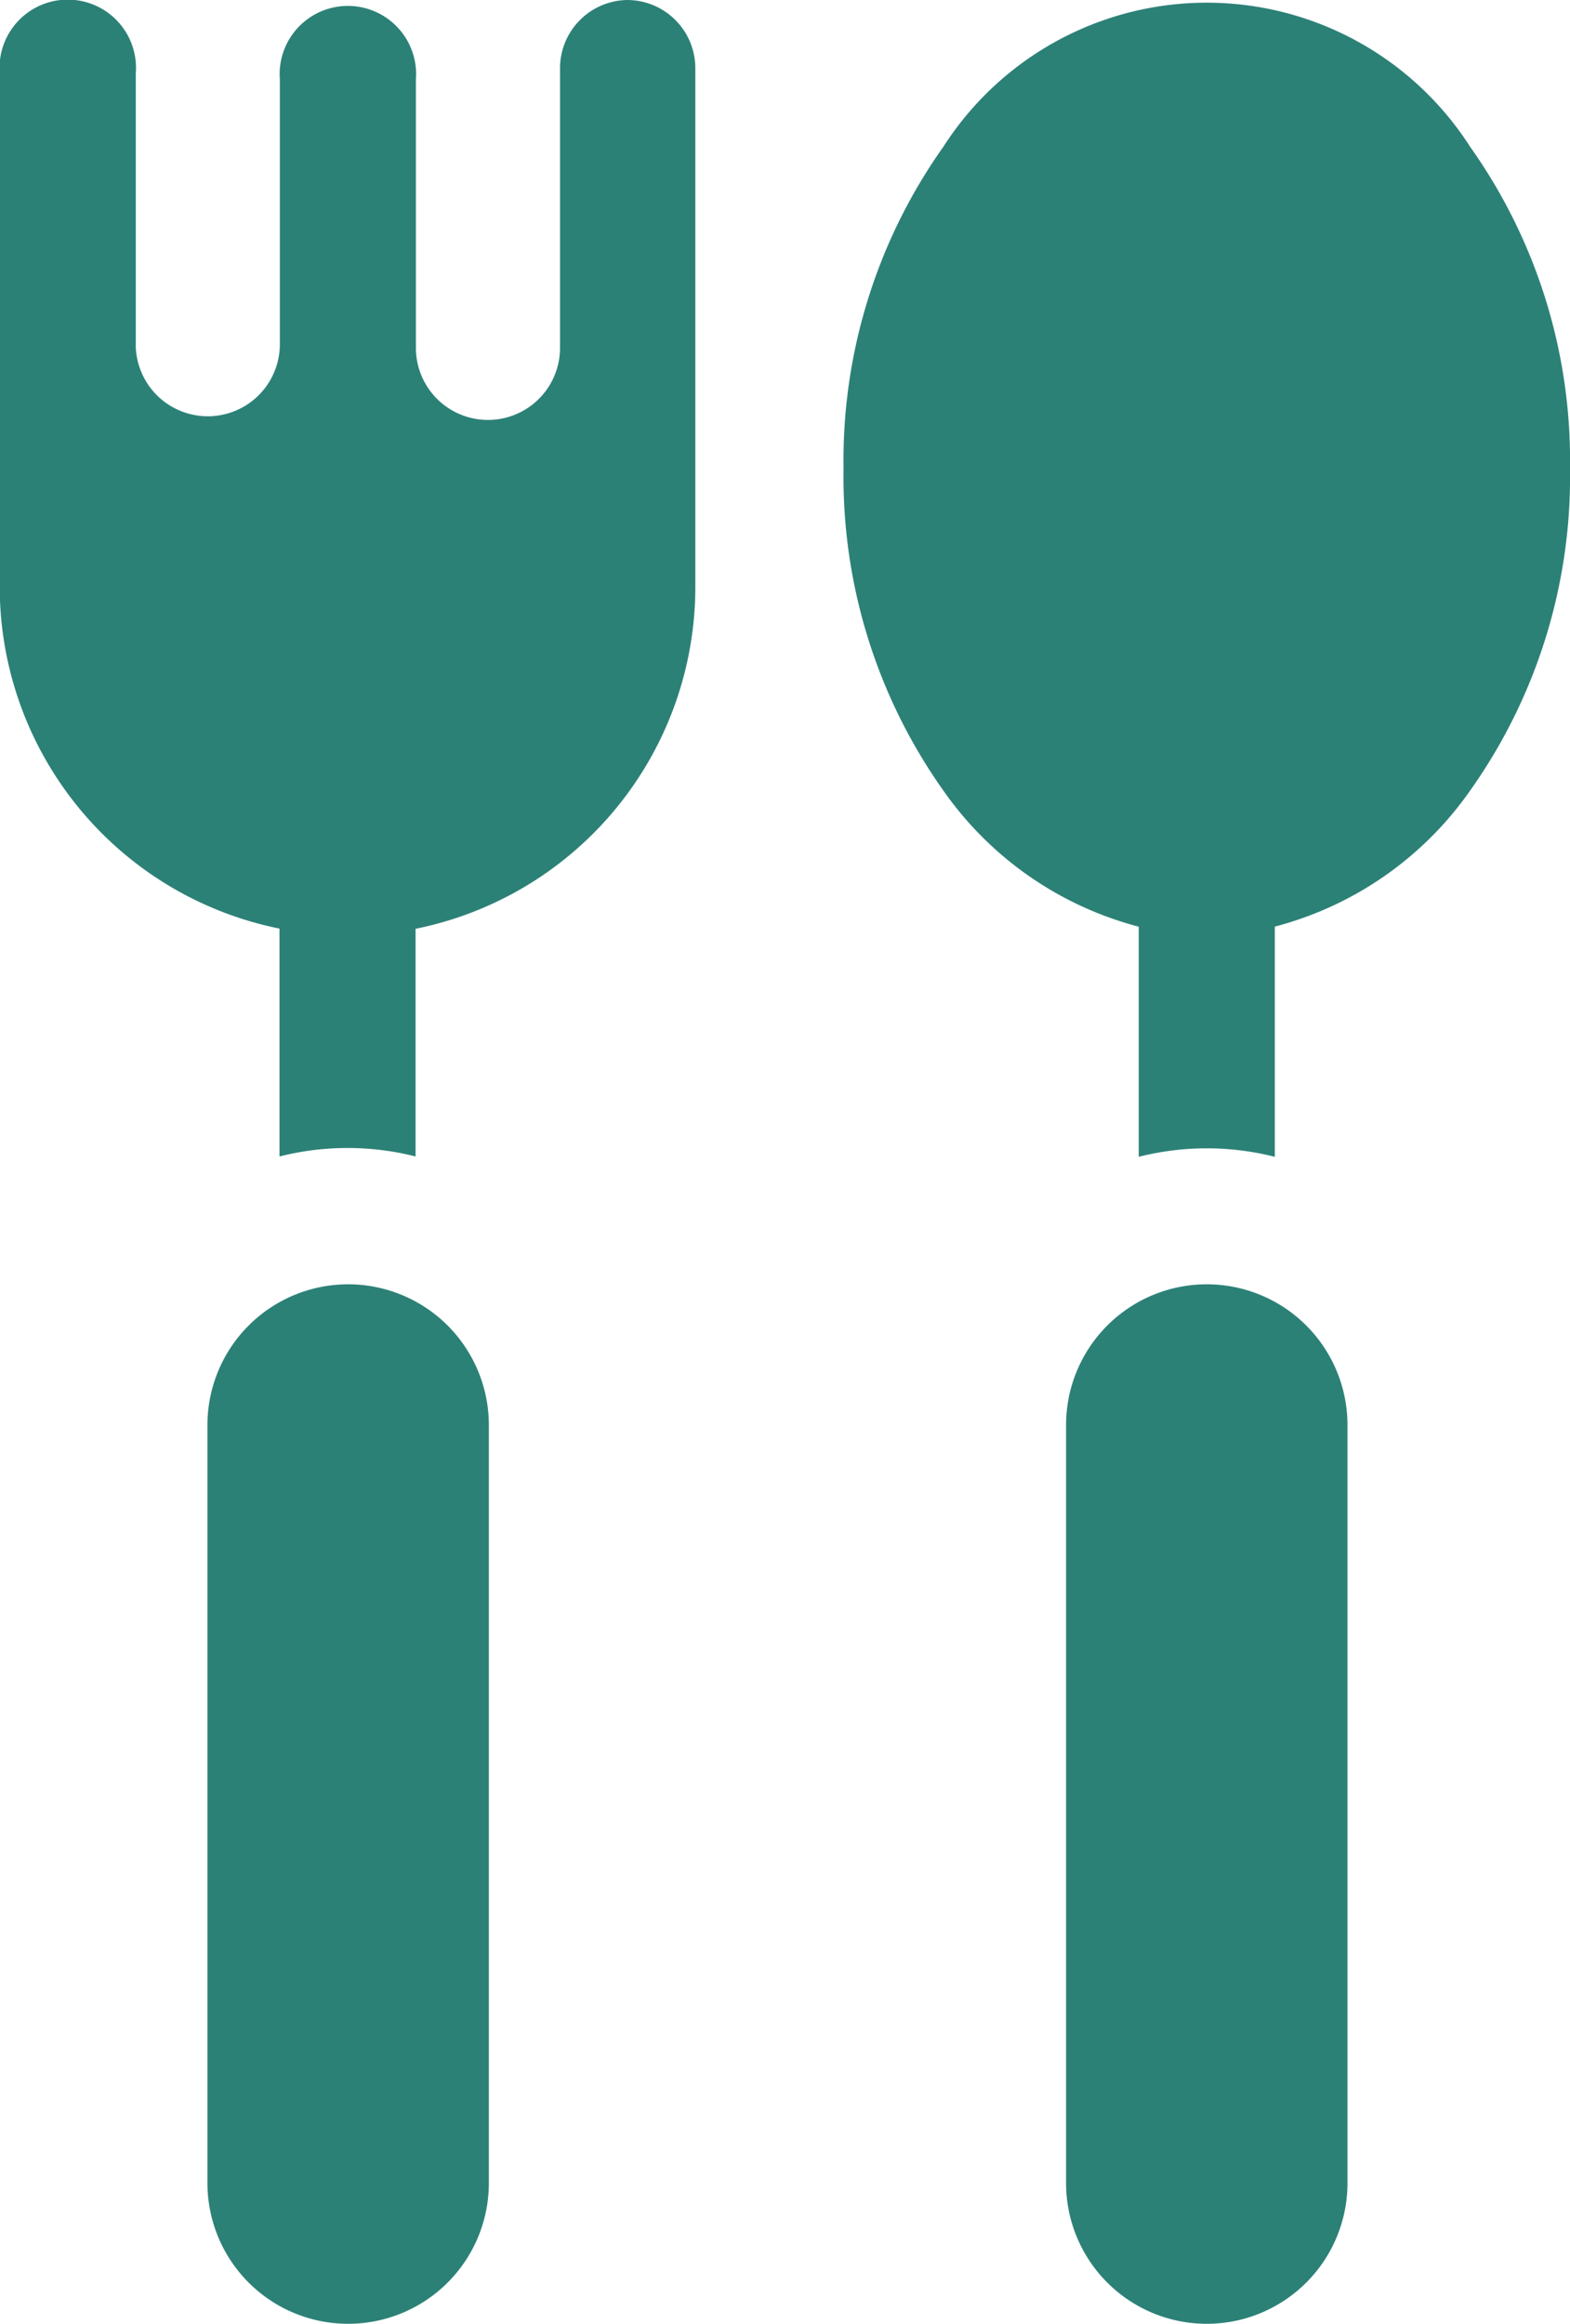 <svg xmlns="http://www.w3.org/2000/svg" width="23.008" height="34.048" viewBox="0 0 23.008 34.048">
  <g id="Group_1052" data-name="Group 1052" transform="translate(0)">
    <path id="Path_50" data-name="Path 50" d="M130.867,283.153a2.062,2.062,0,0,0-2.062,2.062v11.107a2.062,2.062,0,1,0,4.124,0V285.215A2.062,2.062,0,0,0,130.867,283.153Z" transform="translate(-125.765 -264.335)" fill="#2c8177"/>
    <path id="Path_51" data-name="Path 51" d="M92.269,0a1,1,0,0,0-1,1V5.091a1.056,1.056,0,0,1-2.112.012c0-.018,0-.036,0-.055V1.164a1,1,0,1,0-1.994,0V5.049a1.056,1.056,0,0,1-2.111.04V1.072a1,1,0,1,0-1.994,0V8.606a5.11,5.11,0,0,0,4.1,5v3.339a4.058,4.058,0,0,1,1.994,0V13.609a5.11,5.11,0,0,0,4.1-5V1a1,1,0,0,0-1-1Z" transform="translate(-83.062)" fill="#2c8177"/>
    <path id="Path_52" data-name="Path 52" d="M278.262,2.7a4.584,4.584,0,0,0-7.719,0,7.942,7.942,0,0,0-1.463,4.717,7.941,7.941,0,0,0,1.463,4.717,5.052,5.052,0,0,0,2.863,1.994V17.5a4.058,4.058,0,0,1,1.994,0V14.127a5.052,5.052,0,0,0,2.863-1.994,7.942,7.942,0,0,0,1.463-4.717A7.942,7.942,0,0,0,278.262,2.7Z" transform="translate(-256.718 -0.55)" fill="#2c8177"/>
    <path id="Path_53" data-name="Path 53" d="M320.213,283.153a2.062,2.062,0,0,0-2.062,2.062v11.107a2.062,2.062,0,1,0,4.124,0V285.215A2.062,2.062,0,0,0,320.213,283.153Z" transform="translate(-302.528 -264.335)" fill="#2c8177"/>
  </g>
</svg>
